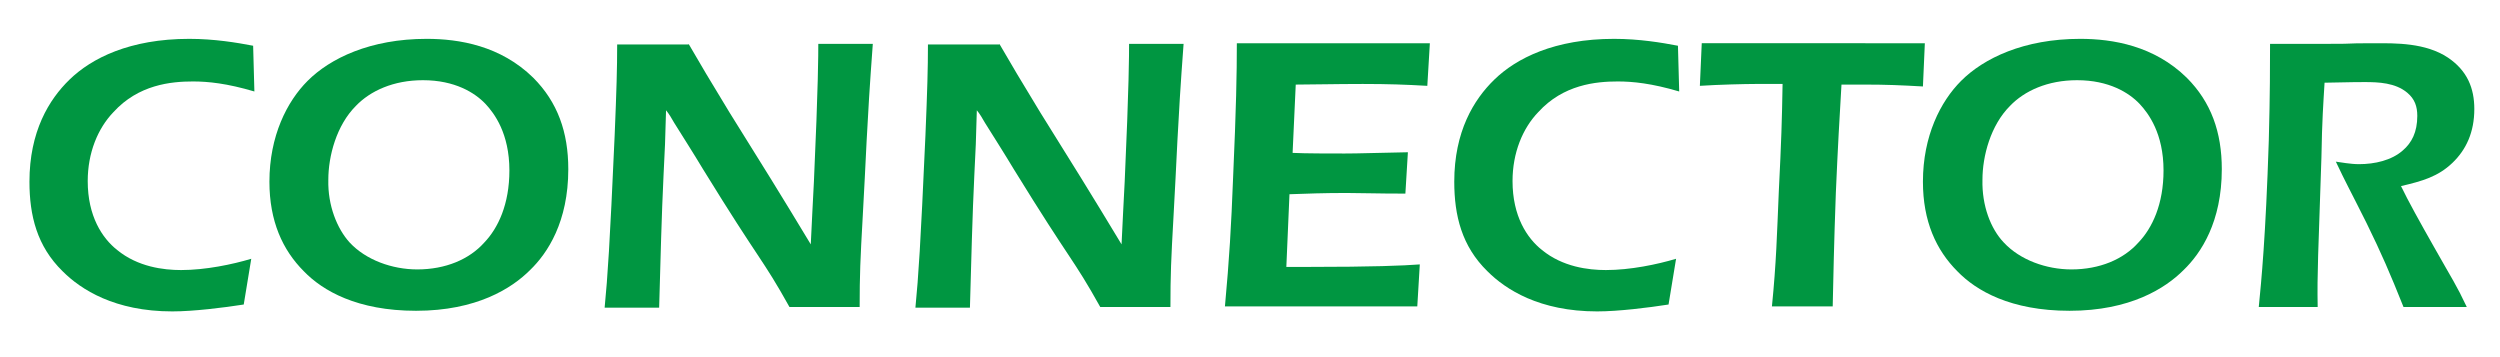 <?xml version="1.0" encoding="utf-8"?>
<!-- Generator: Adobe Illustrator 23.0.3, SVG Export Plug-In . SVG Version: 6.00 Build 0)  -->
<svg version="1.1" id="Ebene_1" xmlns="http://www.w3.org/2000/svg" xmlns:xlink="http://www.w3.org/1999/xlink" x="0px" y="0px"
	 viewBox="0 0 399 57" style="enable-background:new 0 0 399 57;" xml:space="preserve">
<style type="text/css">
	.st0{fill:#009641;}
</style>
<g>
	<path class="st0" d="M40.6,14.6c-4.4-1.3-7.4-1.6-9.8-1.6c-3.5,0-8.7,0.5-12.7,4.9c-2.5,2.6-4.1,6.5-4.1,11c0,5.6,2.3,9.1,4.7,11
		c3.3,2.7,7.4,3.2,10.2,3.2c3.9,0,8.2-0.9,11.2-1.8l-1.2,7.3c-3.2,0.5-8,1.1-11.4,1.1c-9.2,0-14.6-3.5-17.5-6.4
		c-4.1-4-5.3-8.9-5.3-14.3c0-8,3.1-13.1,6.4-16.3c3.5-3.4,9.6-6.5,19.1-6.5c4,0,7.6,0.6,10.2,1.1L40.6,14.6z"/>
	<path class="st0" d="M49.1,12.9c3.6-3.6,10-6.7,19-6.7c5.2,0,11.8,1.1,17,6.2c3.9,3.9,5.6,8.7,5.6,14.6c0,8.4-3.3,13.4-6.1,16.1
		c-2.9,2.9-8.5,6.5-18.2,6.5c-9.4,0-14.9-3.2-17.9-6.3c-3.4-3.4-5.5-8-5.5-14.3C43,21.7,45.8,16.2,49.1,12.9z M55.8,38.7
		c2.6,2.8,6.8,4.3,10.8,4.3c4.5,0,8.3-1.6,10.7-4.3c2.2-2.3,4-6.1,4-11.5c0-5.9-2.4-9.1-3.8-10.6c-1.7-1.8-4.9-3.8-10-3.8
		c-4.7,0-8.4,1.7-10.7,4.1c-3.1,3.1-4.4,8-4.4,11.8C52.3,32.8,53.8,36.5,55.8,38.7z"/>
	<path class="st0" d="M109.9,7c1.9,3.3,3.4,5.8,6.5,10.9c5,8,8.3,13.3,13,21.1c0.4-8.6,0.1-1.8,0.5-10c0.7-15.5,0.7-20.4,0.7-22h8.7
		c-1,13.4-1.1,18.8-1.6,27.4c-0.4,7.1-0.5,9.5-0.5,14.6H126c-4.4-7.9-4.5-6.9-13.8-22c-1.5-2.5-3.1-5-4.6-7.4
		c-0.4-0.7-0.8-1.4-1.3-2c-0.1,4.3-0.2,6.7-0.4,10.4c-0.3,6.1-0.5,14-0.7,21.1h-8.7c0.5-5.2,0.8-9.6,1.6-27.5
		c0.3-7.3,0.4-10.6,0.4-14.5H109.9z"/>
	<path class="st0" d="M159.5,7c1.9,3.3,3.4,5.8,6.5,10.9c5,8,8.3,13.3,13,21.1c0.4-8.6,0.1-1.8,0.5-10c0.7-15.5,0.7-20.4,0.7-22h8.7
		c-1,13.4-1.1,18.8-1.6,27.4c-0.4,7.1-0.5,9.5-0.5,14.6h-11.2c-4.4-7.9-4.5-6.9-13.8-22c-1.5-2.5-3.1-5-4.6-7.4
		c-0.4-0.7-0.8-1.4-1.3-2c-0.1,4.3-0.2,6.7-0.4,10.4c-0.3,6.1-0.5,14-0.7,21.1h-8.7c0.5-5.2,0.8-9.6,1.6-27.5
		c0.3-7.3,0.4-10.6,0.4-14.5H159.5z"/>
	<path class="st0" d="M228.2,7l-0.4,6.7c-3.5-0.2-6.2-0.3-10.3-0.3c-4.4,0-8.3,0.1-10.7,0.1l-0.5,10.9c2,0.1,6.1,0.1,8.3,0.1
		c2.4,0,4.6-0.1,10.1-0.2l-0.4,6.6c-4.7,0-7-0.1-9.4-0.1c-3.7,0-6.2,0.1-9.1,0.2l-0.5,11.6h3.4c10.5,0,15.2-0.2,17.9-0.4l-0.4,6.7
		h-30.7c0.7-7.6,1-12.7,1.3-20.5c0.5-11.3,0.6-16.6,0.6-21.5H228.2z"/>
	<path class="st0" d="M268,14.6c-4.4-1.3-7.4-1.6-9.8-1.6c-3.5,0-8.7,0.5-12.7,4.9c-2.5,2.6-4.1,6.5-4.1,11c0,5.6,2.3,9.1,4.7,11
		c3.3,2.7,7.4,3.2,10.2,3.2c3.9,0,8.2-0.9,11.2-1.8l-1.2,7.3c-3.2,0.5-8,1.1-11.4,1.1c-9.2,0-14.6-3.5-17.5-6.4
		c-4.1-4-5.3-8.9-5.3-14.3c0-8,3.1-13.1,6.4-16.3c3.5-3.4,9.6-6.5,19.1-6.5c4,0,7.6,0.6,10.2,1.1L268,14.6z"/>
	<path class="st0" d="M307.2,7l-0.3,6.8c-3.5-0.2-5.9-0.3-9.2-0.3h-3.8c-0.3,5-0.6,10.3-0.9,17.3c-0.3,8.2-0.4,13.6-0.5,18.1h-9.7
		c0.7-7,0.8-11.4,1.1-18.4c0.4-8,0.5-11.2,0.6-17.1h-4.3c-1.6,0-5.9,0.1-8.9,0.3l0.3-6.8H307.2z"/>
	<path class="st0" d="M313,12.9c3.6-3.6,10-6.7,19-6.7c5.2,0,11.8,1.1,17,6.2c3.9,3.9,5.6,8.7,5.6,14.6c0,8.4-3.3,13.4-6.1,16.1
		c-2.9,2.9-8.5,6.5-18.2,6.5c-9.4,0-14.9-3.2-17.9-6.3c-3.4-3.4-5.5-8-5.5-14.3C306.9,21.7,309.7,16.2,313,12.9z M319.8,38.7
		c2.6,2.8,6.8,4.3,10.8,4.3c4.5,0,8.3-1.6,10.7-4.3c2.2-2.3,4-6.1,4-11.5c0-5.9-2.4-9.1-3.8-10.6c-1.7-1.8-4.9-3.8-10-3.8
		c-4.7,0-8.4,1.7-10.7,4.1c-3.1,3.1-4.4,8-4.4,11.8C316.3,32.8,317.7,36.5,319.8,38.7z"/>
	<path class="st0" d="M371.2,7c6.1,0,1.8-0.1,7.9-0.1c3.2,0,8-0.1,11.6,2.3c3.1,2.1,4.2,4.9,4.2,8.2c0,3.7-1.3,6.5-3.5,8.6
		c-2.3,2.2-4.8,2.9-8.2,3.7c1.1,2.3,3.1,5.9,5.2,9.6c3.1,5.5,3.6,6.1,5.3,9.7h-10.1c-2.2-5.5-3.5-8.5-5.9-13.4
		c-2.8-5.6-3.2-6.2-4.9-9.8c0.8,0.1,2.3,0.4,3.7,0.4c2.5,0,5.2-0.6,7-2.2c1.4-1.2,2.3-2.9,2.3-5.5c0-1.5-0.4-2.7-1.6-3.7
		c-1.9-1.6-4.6-1.7-6.8-1.7c-0.8,0-1.9,0-6.4,0.1c-0.2,3.4-0.4,5.9-0.5,11.9c-0.5,15.4-0.7,18.4-0.6,23.9h-9.4
		c0.4-4.1,1.1-11,1.6-26.6c0.2-7.5,0.2-12.1,0.2-15.4H371.2z"/>
</g>
</svg>
